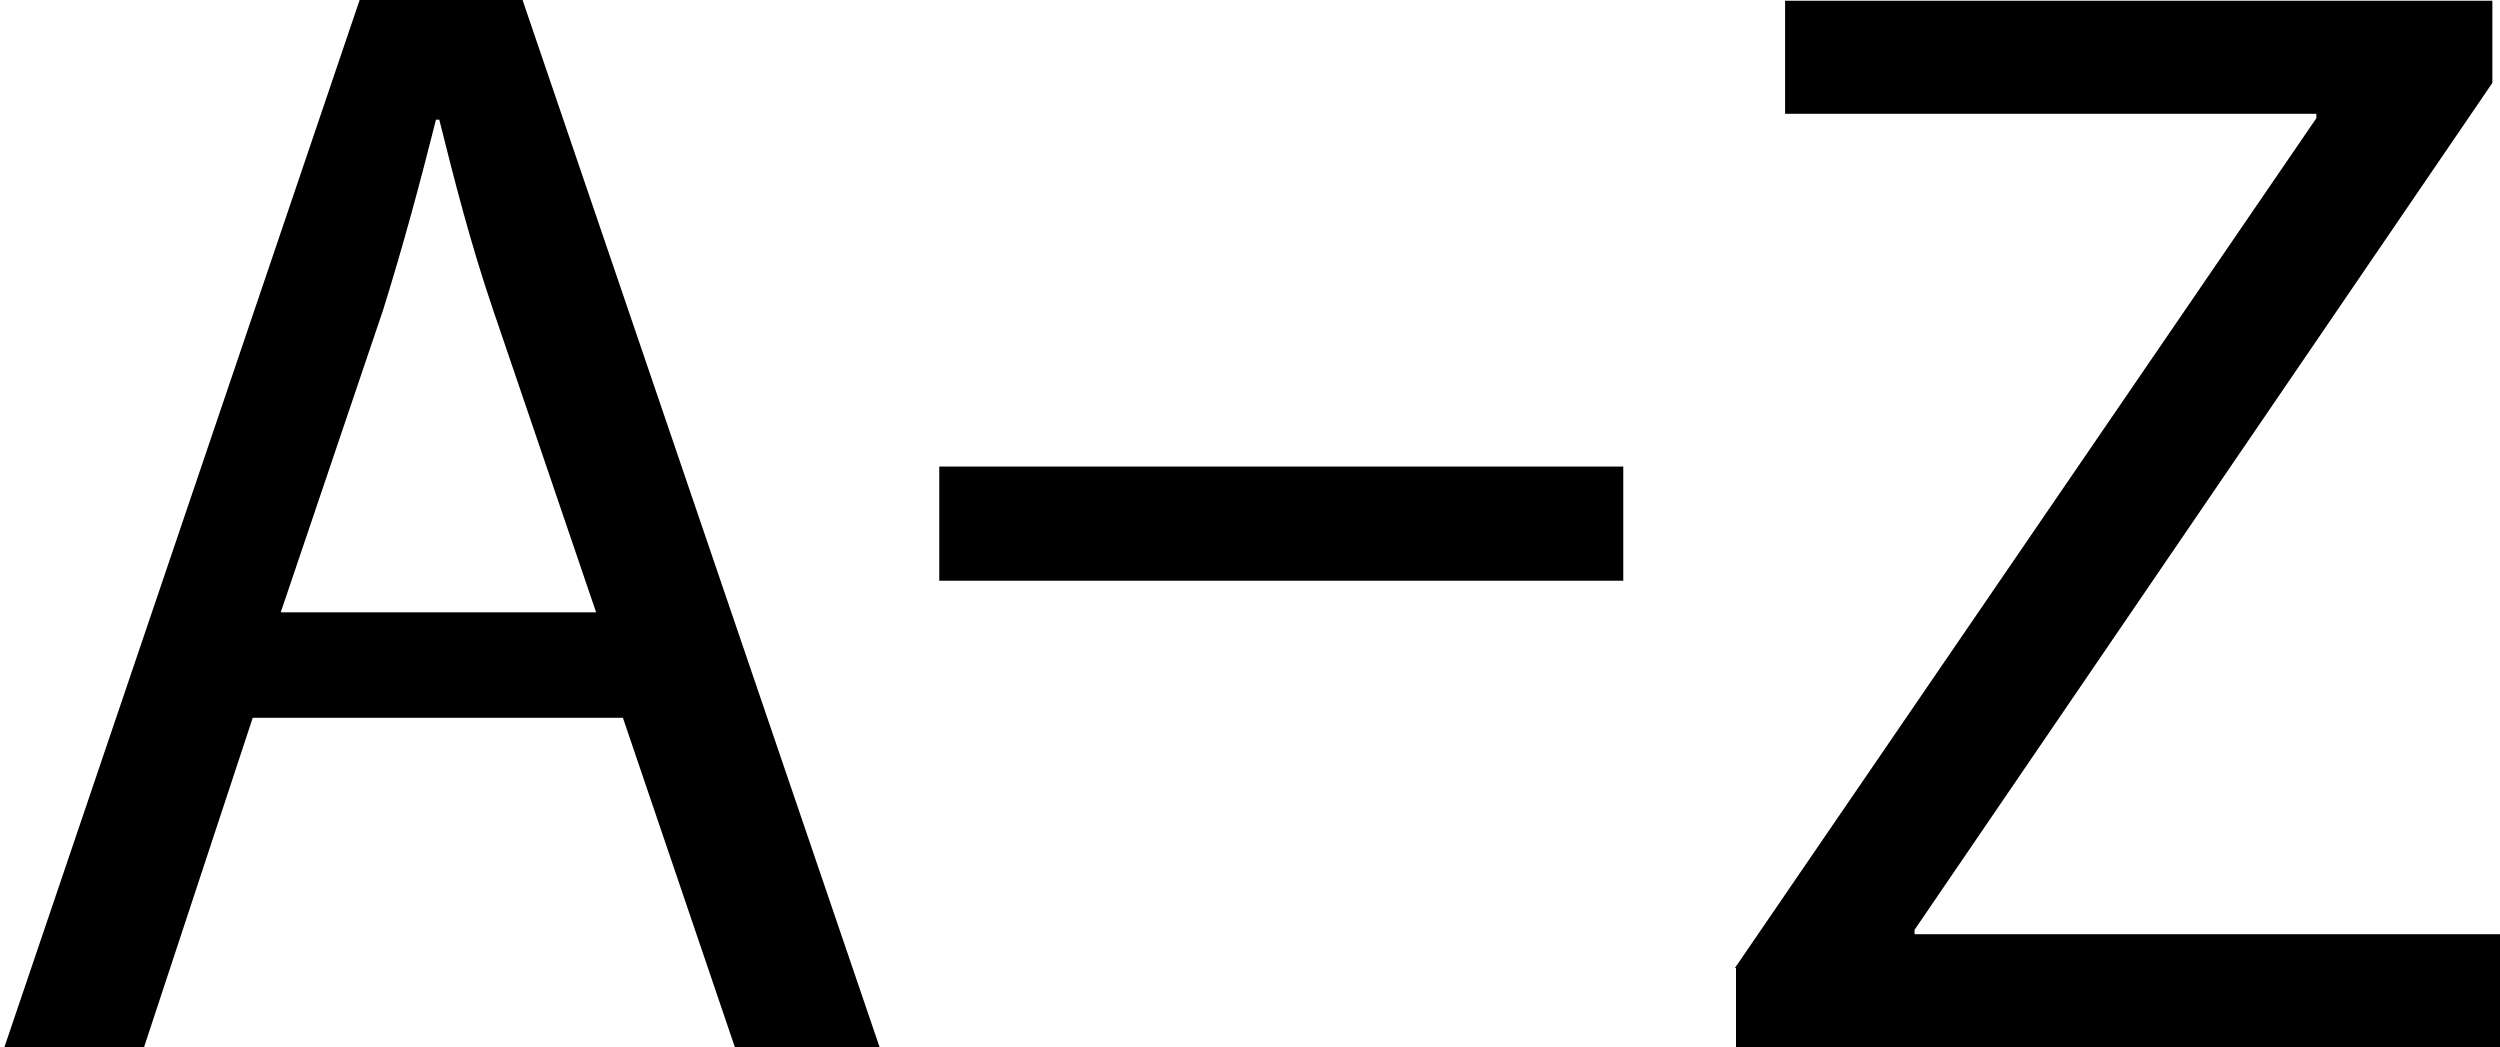 <?xml version="1.0" encoding="UTF-8"?>
<svg id="Capa_1" xmlns="http://www.w3.org/2000/svg" version="1.1" viewBox="0 0 687.5 288">
  <!-- Generator: Adobe Illustrator 29.6.1, SVG Export Plug-In . SVG Version: 2.1.1 Build 9)  -->
  <path d="M69.5,197.4l-29.9,90.6H1.2L98.9,0h44.8l98.2,288h-39.8l-30.8-90.6h-101.9ZM163.9,168.3l-28.2-82.8c-6.4-18.8-10.7-35.8-14.9-52.6h-.9c-4.3,17.1-9,34.6-14.5,52.2l-28.2,83.3h86.8Z"/>
  <path d="M446.4,128.3v31.4h-188.1v-31.4h188.1Z"/>
  <path d="M477.1,266.2l159.9-233.7v-1.2h-146.1V.2h194.5v22.6l-158.9,232.9v1.2h161.1v31.1h-210.2v-21.8h-.2Z"/>
</svg>